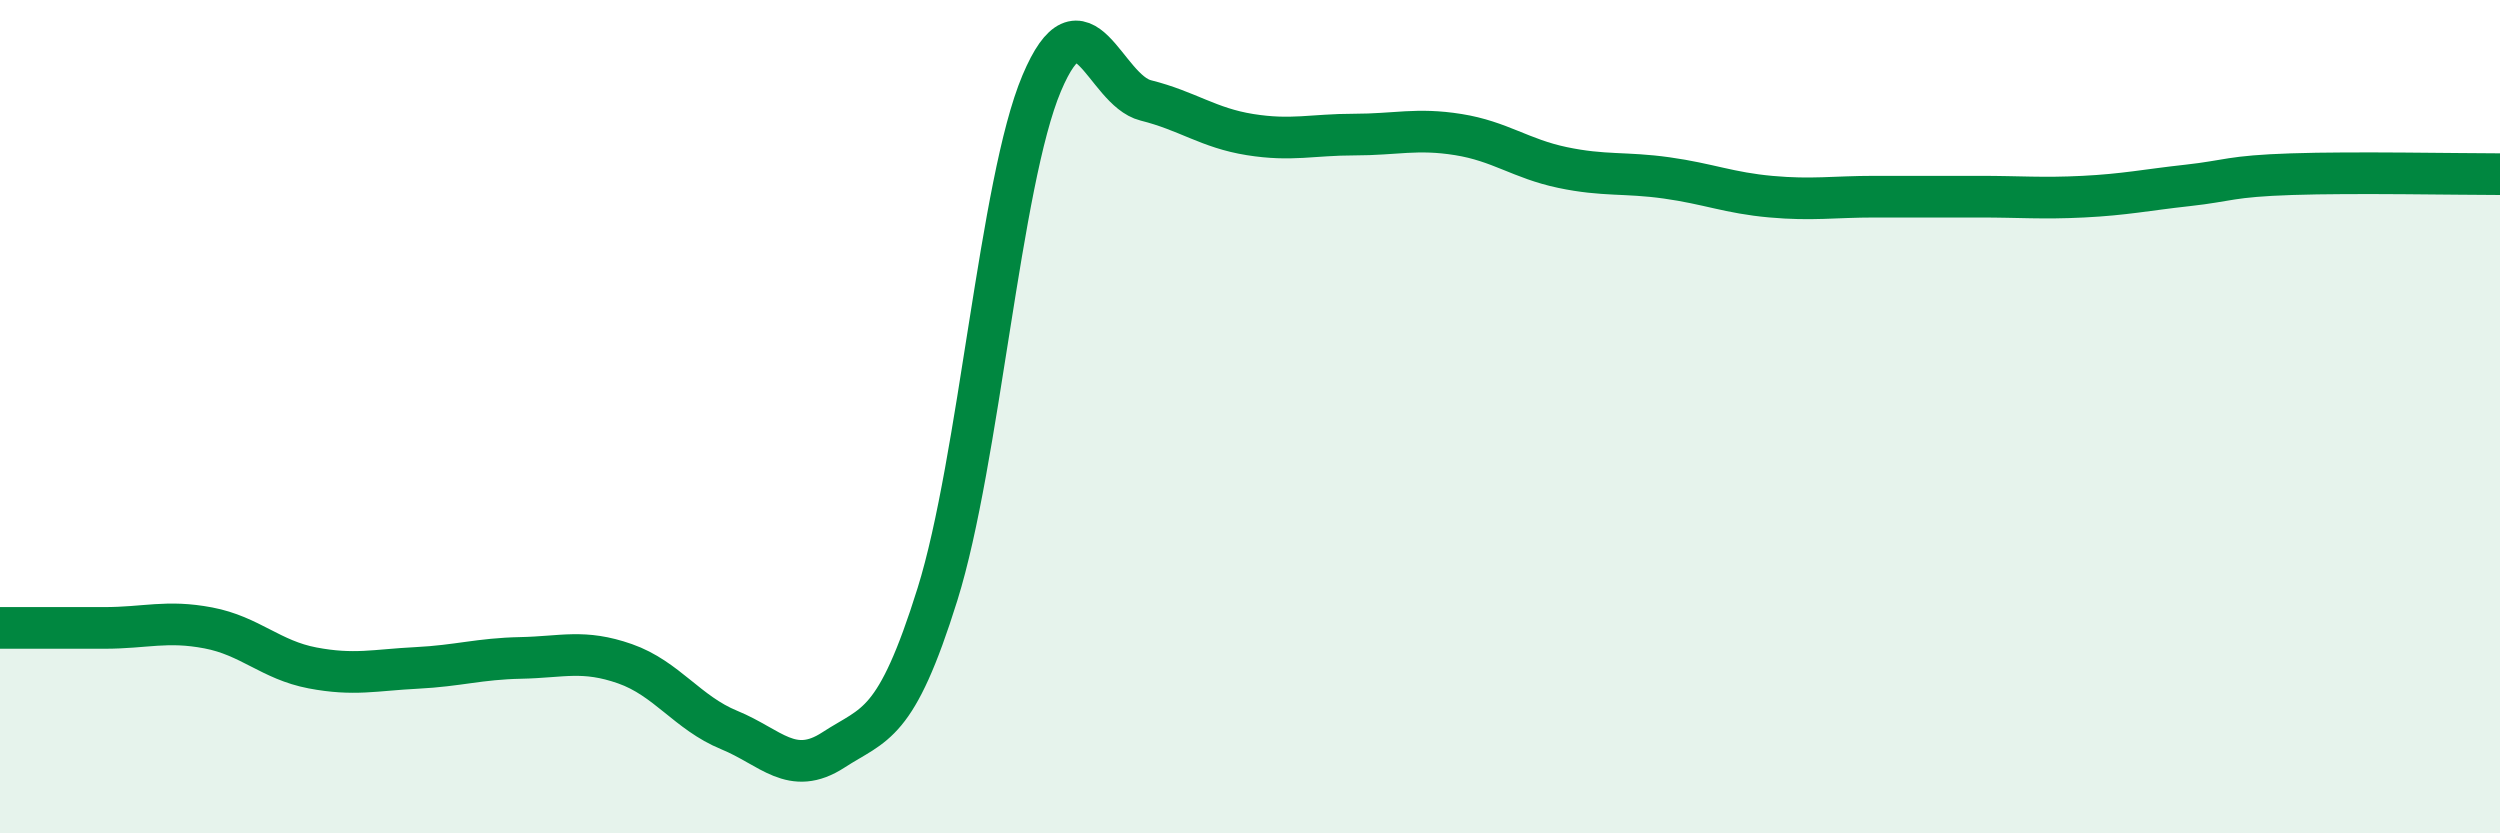 
    <svg width="60" height="20" viewBox="0 0 60 20" xmlns="http://www.w3.org/2000/svg">
      <path
        d="M 0,15.07 C 0.5,15.07 1.5,15.07 2.5,15.07 C 3.5,15.07 4,14.88 5,15.07 C 6,15.26 6.5,15.84 7.5,16.03 C 8.5,16.22 9,16.08 10,16.03 C 11,15.98 11.5,15.81 12.5,15.79 C 13.5,15.77 14,15.58 15,15.93 C 16,16.28 16.5,17.11 17.5,17.52 C 18.5,17.93 19,18.65 20,18 C 21,17.35 21.5,17.46 22.5,14.26 C 23.5,11.06 24,4.37 25,2 C 26,-0.37 26.5,2.16 27.5,2.41 C 28.5,2.66 29,3.07 30,3.23 C 31,3.39 31.5,3.23 32.5,3.23 C 33.5,3.23 34,3.07 35,3.23 C 36,3.39 36.5,3.81 37.5,4.02 C 38.5,4.23 39,4.13 40,4.27 C 41,4.41 41.5,4.63 42.5,4.72 C 43.5,4.81 44,4.72 45,4.72 C 46,4.72 46.5,4.72 47.5,4.72 C 48.5,4.72 49,4.77 50,4.72 C 51,4.67 51.5,4.56 52.5,4.45 C 53.5,4.34 53.5,4.23 55,4.18 C 56.5,4.13 59,4.18 60,4.18L60 20L0 20Z"
        fill="#008740"
        opacity="0.1"
        stroke-linecap="round"
        stroke-linejoin="round"
      />
      <path
        d="M 0,15.07 C 0.5,15.07 1.5,15.07 2.5,15.07 C 3.5,15.07 4,14.88 5,15.07 C 6,15.26 6.5,15.84 7.5,16.03 C 8.5,16.22 9,16.08 10,16.03 C 11,15.98 11.5,15.81 12.5,15.79 C 13.5,15.77 14,15.58 15,15.93 C 16,16.28 16.5,17.11 17.5,17.52 C 18.5,17.93 19,18.65 20,18 C 21,17.35 21.5,17.46 22.5,14.26 C 23.5,11.06 24,4.37 25,2 C 26,-0.37 26.5,2.16 27.5,2.41 C 28.5,2.66 29,3.07 30,3.23 C 31,3.39 31.5,3.23 32.5,3.23 C 33.5,3.23 34,3.07 35,3.23 C 36,3.39 36.5,3.81 37.5,4.02 C 38.5,4.23 39,4.13 40,4.27 C 41,4.41 41.5,4.63 42.5,4.72 C 43.5,4.81 44,4.72 45,4.72 C 46,4.72 46.5,4.72 47.5,4.72 C 48.5,4.72 49,4.77 50,4.72 C 51,4.67 51.5,4.56 52.5,4.45 C 53.5,4.34 53.5,4.23 55,4.18 C 56.5,4.13 59,4.18 60,4.18"
        stroke="#008740"
        stroke-width="1"
        fill="none"
        stroke-linecap="round"
        stroke-linejoin="round"
      />
    </svg>
  